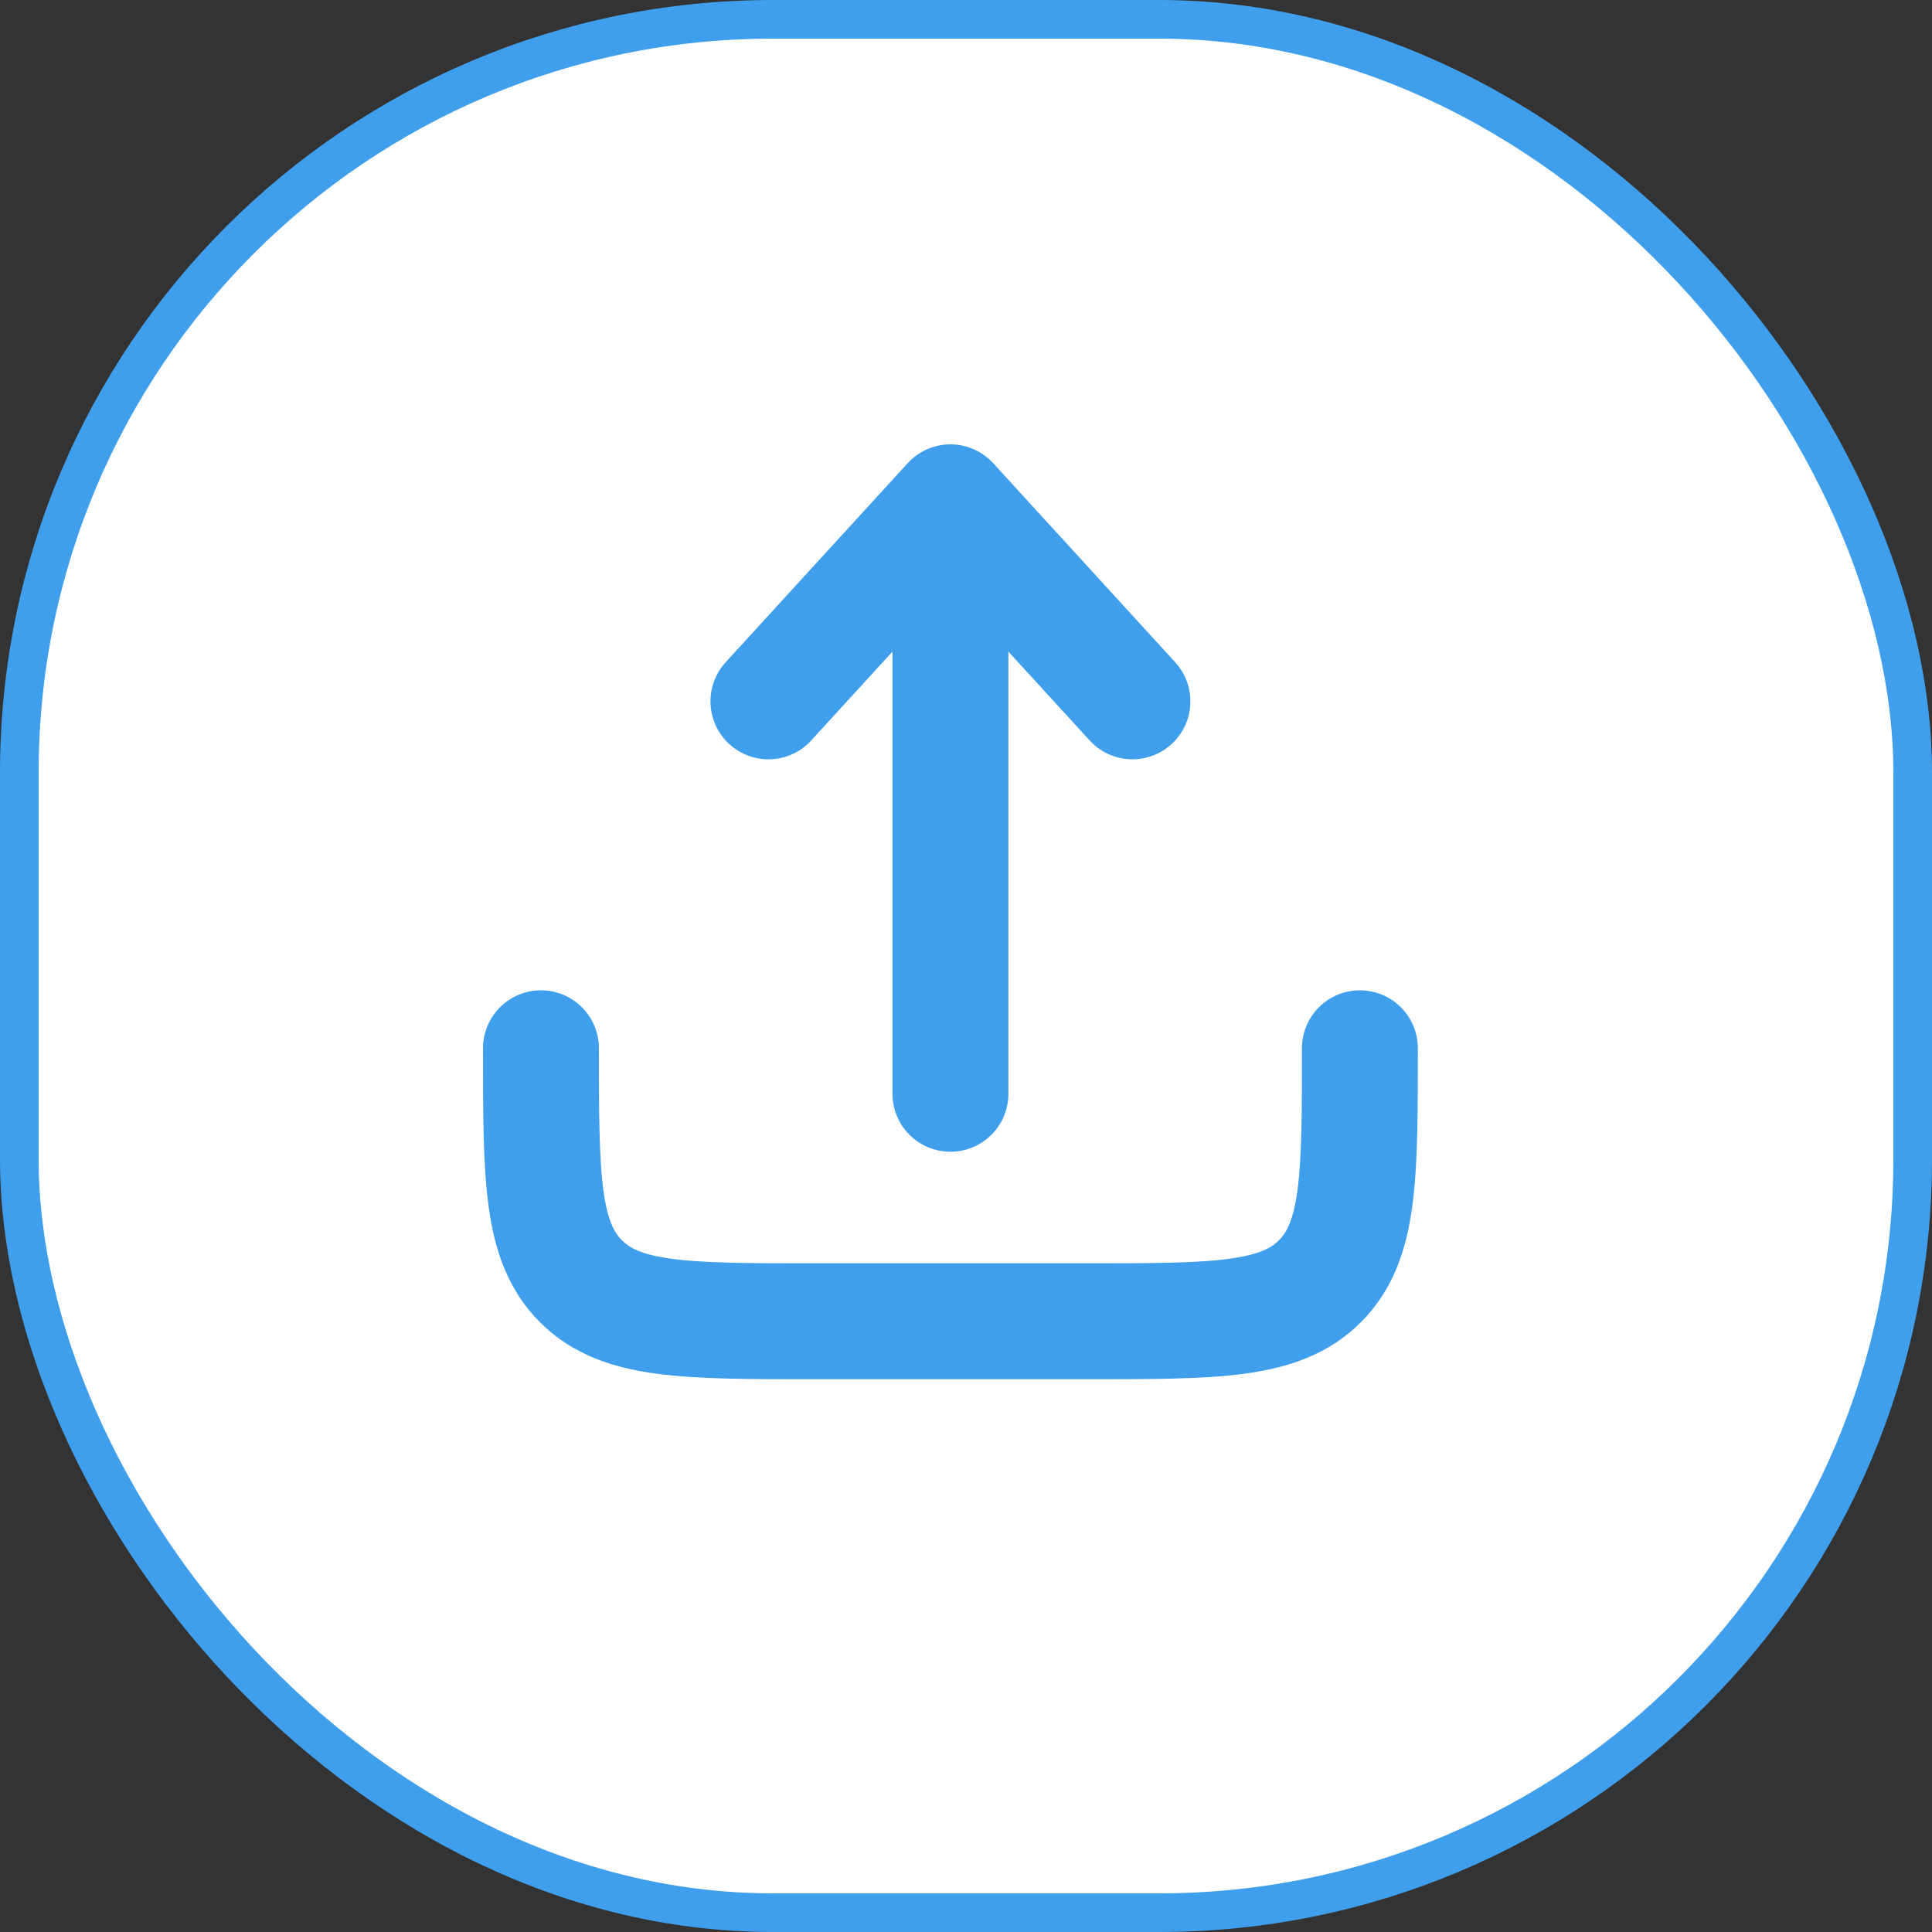<svg width="50" height="50" viewBox="0 0 50 50" fill="none" xmlns="http://www.w3.org/2000/svg">
<rect x="0" y="0" width="50" height="50" fill="#333333" stroke="none"/>
<rect x="0.5" y="0.5" width="49" height="49" rx="19.5" fill="white" stroke="#3F9FEC"/>
<path d="M14 27.129C14 30.459 14 32.125 15.035 33.159C16.069 34.194 17.734 34.194 21.065 34.194H28.129C31.459 34.194 33.125 34.194 34.159 33.159C35.194 32.125 35.194 30.459 35.194 27.129" stroke="#3F9FEC" stroke-width="3" stroke-linecap="round" stroke-linejoin="round"/>
<path d="M24.597 28.307V13M24.597 13L29.307 18.151M24.597 13L19.887 18.151" stroke="#3F9FEC" stroke-width="3" stroke-linecap="round" stroke-linejoin="round"/>
</svg>
